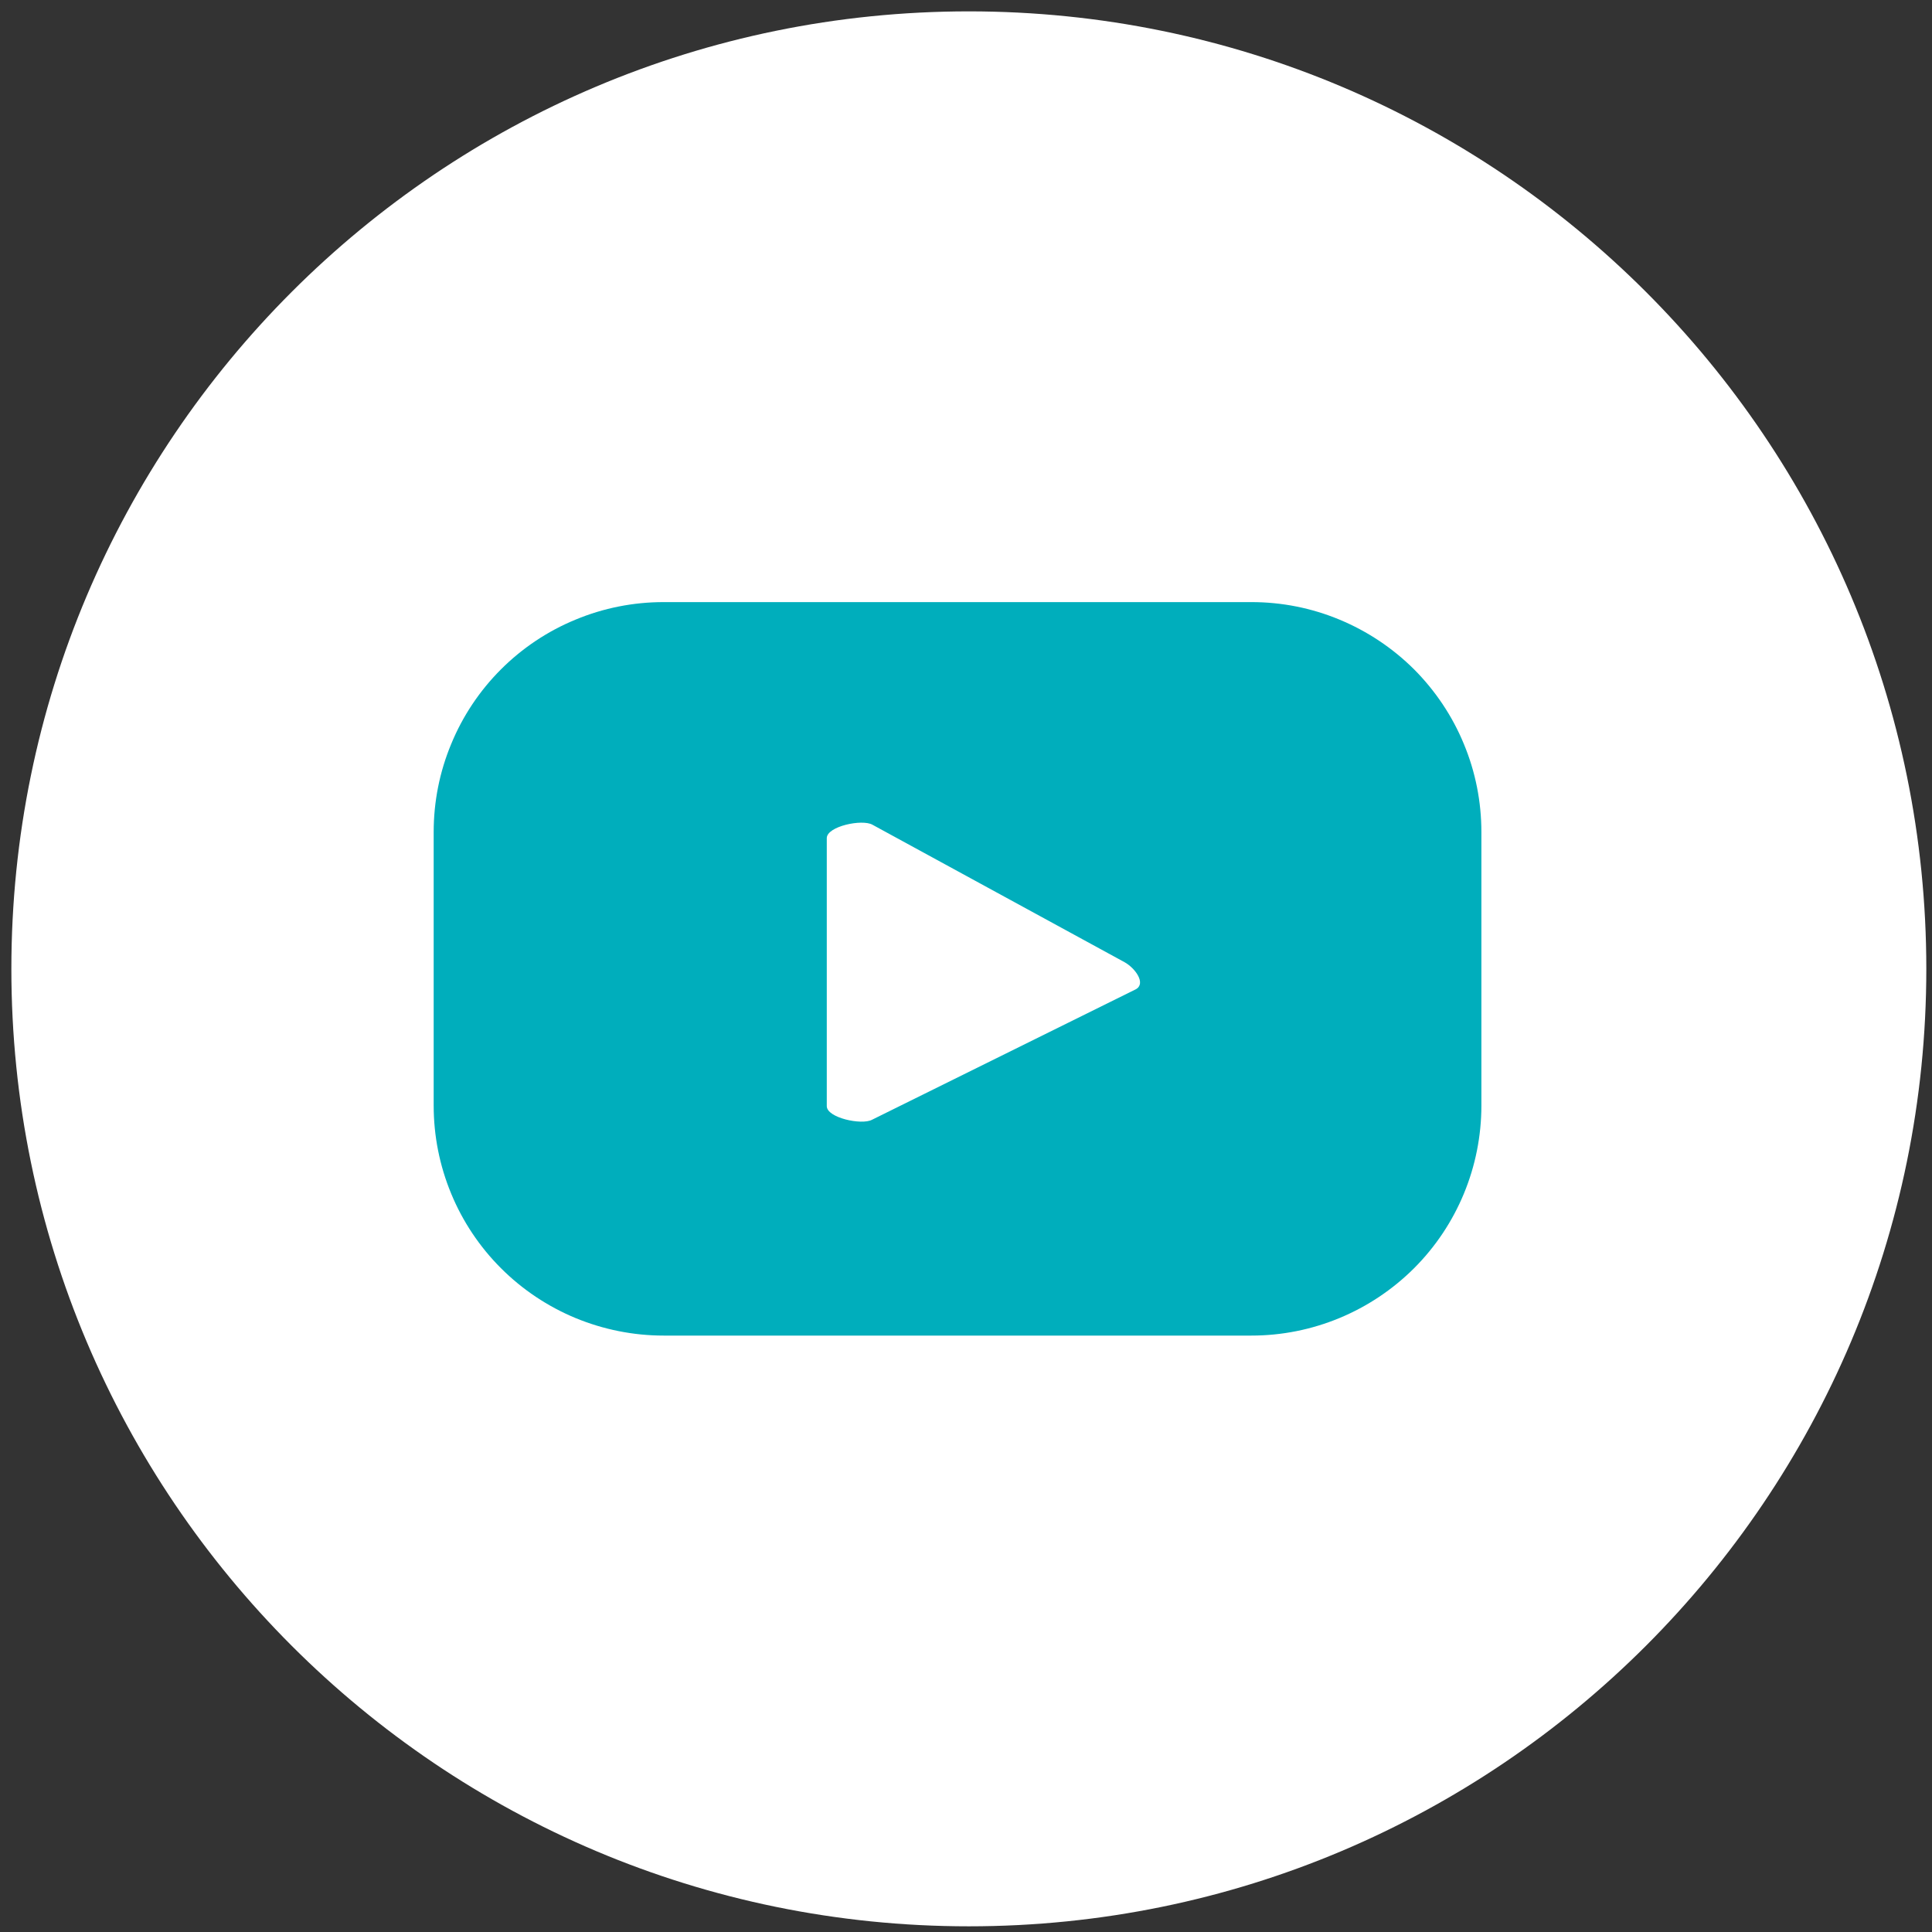 <svg width="17" height="17" viewBox="0 0 17 17" fill="none" xmlns="http://www.w3.org/2000/svg">
<rect x="0" y="0" width="17" height="17" fill="#333333" stroke="none"/>
<path d="M8.525 16.95C13.178 16.95 16.95 13.178 16.95 8.525C16.95 3.872 13.178 0.1 8.525 0.1C3.872 0.1 0.1 3.872 0.1 8.525C0.1 13.178 3.872 16.95 8.525 16.95Z" fill="white"/>
<path d="M13.035 7.321C13.035 7.055 12.983 6.792 12.881 6.547C12.78 6.301 12.63 6.078 12.443 5.89C12.255 5.703 12.032 5.554 11.786 5.452C11.541 5.35 11.278 5.298 11.012 5.298H5.839C5.573 5.298 5.31 5.35 5.065 5.452C4.819 5.553 4.596 5.702 4.408 5.89C4.22 6.078 4.071 6.301 3.97 6.547C3.868 6.792 3.816 7.055 3.816 7.321V9.728C3.816 9.994 3.868 10.257 3.97 10.503C4.071 10.748 4.22 10.971 4.408 11.159C4.596 11.347 4.819 11.496 5.065 11.598C5.31 11.699 5.573 11.752 5.839 11.752H11.012C11.549 11.752 12.063 11.538 12.443 11.159C12.822 10.78 13.035 10.265 13.035 9.728V7.321ZM9.994 8.705L7.673 9.853C7.582 9.902 7.275 9.836 7.275 9.733V7.375C7.275 7.271 7.586 7.205 7.677 7.257L9.896 8.467C9.989 8.519 10.087 8.654 9.994 8.705Z" fill="#00AEBC"/>
</svg>
